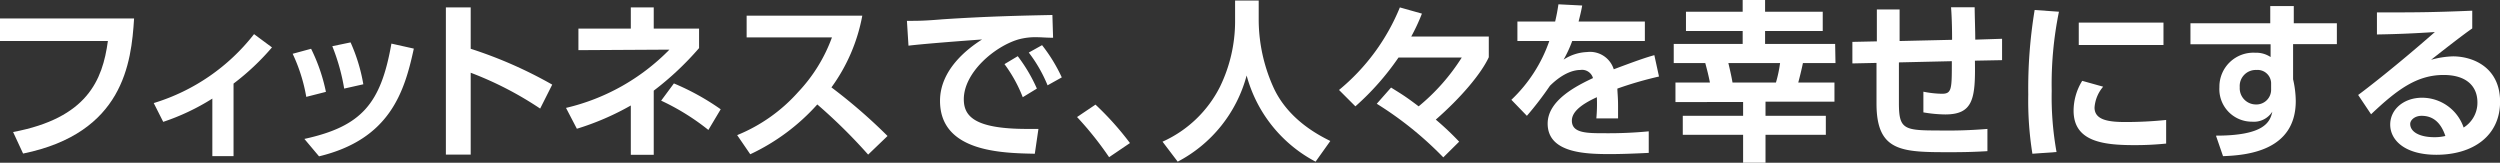 <svg xmlns="http://www.w3.org/2000/svg" viewBox="0 0 290.1 18.88"><rect x="0" y="0" width="290.1" height="18.88" fill="#333333" stroke="none"/><defs><style>.cls-1{fill:#fff;}</style></defs><title>footer_copy</title><g id="レイヤー_2" data-name="レイヤー 2"><g id="レイヤー_1-2" data-name="レイヤー 1"><g id="footer_copy"><path class="cls-1" d="M17.24,2.7C16.92,7.86,16,16,4.36,18.38L3.2,15.88c8.6-1.62,10.38-6,11-10.56H1.68V2.7Z" transform="translate(-1.68 -0.56)"/><path class="cls-1" d="M28.78,18.68H26.32V12a26.18,26.18,0,0,1-5.7,2.7l-1.1-2.18a23.38,23.38,0,0,0,11.64-8l2.08,1.54a28.28,28.28,0,0,1-4.46,4.2Z" transform="translate(-1.68 -0.56)"/><path class="cls-1" d="M37.22,11.8a19.5,19.5,0,0,0-1.58-5l2.14-.58a20.49,20.49,0,0,1,1.72,5ZM37,16.68c6.68-1.46,8.88-4.12,10.1-11.06l2.6.58c-1.08,5-2.76,10.52-11,12.5Zm4.62-5.84a23.53,23.53,0,0,0-1.38-4.92l2.12-.44a20,20,0,0,1,1.48,4.86Z" transform="translate(-1.68 -0.56)"/><path class="cls-1" d="M64.36,13.16A39.92,39.92,0,0,0,56.3,9v9.5H53.42V1.42H56.3v4.8a50.35,50.35,0,0,1,9.46,4.16Z" transform="translate(-1.68 -0.56)"/><path class="cls-1" d="M74.88,1.42h2.66V3.88H82.8V6.14a34.66,34.66,0,0,1-5.26,4.94v7.44H74.88V12.8a31,31,0,0,1-6.26,2.7l-1.26-2.42a24.66,24.66,0,0,0,12-6.76L68.8,6.38V3.88h6.08Zm9,14.22a26.87,26.87,0,0,0-5.48-3.4l1.48-2a28.63,28.63,0,0,1,5.43,3Z" transform="translate(-1.68 -0.56)"/><path class="cls-1" d="M101.74,2.38a20.4,20.4,0,0,1-3.58,8.32,62.49,62.49,0,0,1,6.51,5.64l-2.25,2.16a62.49,62.49,0,0,0-5.9-5.82,24.26,24.26,0,0,1-7.78,5.78l-1.52-2.22a19.11,19.11,0,0,0,7.08-5A18.39,18.39,0,0,0,98.22,4.9h-9.9V2.38Z" transform="translate(-1.68 -0.56)"/><path class="cls-1" d="M123.88,4.94c-.78,0-1.34-.06-1.8-.06a7.48,7.48,0,0,0-2.24.26c-2.76.82-6.32,3.84-6.32,6.94,0,2,1.3,3.44,7.36,3.44.6,0,.94,0,1.3,0l-.42,2.88c-3.78-.08-11-.18-11-6.14,0-3.56,3.1-6,4.88-7.12-2,.14-6.74.5-8.54.72l-.18-2.88c1.32,0,2,0,4.14-.18,4.86-.32,8.68-.42,12.74-.5Zm-4.1,2.14A18.32,18.32,0,0,1,122,10.84l-1.64,1A16.32,16.32,0,0,0,118.24,8ZM122.6,5.8a18.7,18.7,0,0,1,2.29,3.74l-1.65.92a16.38,16.38,0,0,0-2.18-3.8Z" transform="translate(-1.68 -0.56)"/><path class="cls-1" d="M130.38,18.8a38.45,38.45,0,0,0-3.72-4.66l2.14-1.44a34.37,34.37,0,0,1,4,4.46Z" transform="translate(-1.68 -0.56)"/><path class="cls-1" d="M145,.62h2.74V3a19.17,19.17,0,0,0,1.72,7.72c1.74,3.8,5.39,5.6,6.59,6.2l-1.71,2.4a16,16,0,0,1-8-10,15.92,15.92,0,0,1-8,10L136.58,17a13.76,13.76,0,0,0,6.68-6.4A17.38,17.38,0,0,0,145,3.12Z" transform="translate(-1.68 -0.56)"/><path class="cls-1" d="M169.16,18.82a40.63,40.63,0,0,0-7.72-6.22l1.66-1.88c1.28.8,1.64,1,3.2,2.18a23.65,23.65,0,0,0,5-5.66h-7.34a30.64,30.64,0,0,1-5,5.66L157.06,11a24.29,24.29,0,0,0,7.06-9.58l2.56.72a22.45,22.45,0,0,1-1.24,2.66h9V7.2c-.89,1.92-3.22,4.68-6.15,7.24A33.24,33.24,0,0,1,171,17Z" transform="translate(-1.68 -0.56)"/><path class="cls-1" d="M192.55,3.06V5.32h-8.43a14.41,14.41,0,0,1-1,2.16,5.29,5.29,0,0,1,2.72-.88,2.88,2.88,0,0,1,3.1,2c2.51-.94,3.63-1.34,4.71-1.64l.54,2.48a42.75,42.75,0,0,0-4.83,1.4c0,.42.08,1,.08,2,0,.66,0,1.12,0,1.46h-2.52a18.74,18.74,0,0,0,.06-2.46c-2.06.94-2.9,1.82-2.9,2.72,0,1.46,1.72,1.46,3.88,1.46A49,49,0,0,0,193,15.8l0,2.5c-1.58.08-3.19.14-4.47.14-2.82,0-7.26-.1-7.26-3.54,0-2.72,3.4-4.4,5.26-5.28a1.32,1.32,0,0,0-1.48-.94c-.56,0-1.86.2-3.52,1.84A38.31,38.31,0,0,1,178.86,14l-1.8-1.86a17.08,17.08,0,0,0,4.4-6.82h-3.7V3.06h4.38c.18-.78.26-1.2.38-2l2.76.14c-.14.76-.24,1.14-.42,1.86Z" transform="translate(-1.68 -0.56)"/><path class="cls-1" d="M214.67,7.88h-3.78c-.16.78-.34,1.5-.54,2.26h4.2v2.22h-8V14h7V16.2h-7v3.24h-2.6V16.2h-7V14h7v-1.6H196.1V10.14h4c-.18-.9-.3-1.36-.54-2.26H195.9V5.66h8V4.16h-6.58V1.92h6.58V.56h2.6V1.92h6.69V4.16h-6.69v1.5h8.13Zm-6.91,2.26a15.18,15.18,0,0,0,.48-2.26h-6c.24,1,.42,1.86.48,2.26Z" transform="translate(-1.68 -0.56)"/><path class="cls-1" d="M228.2,5.18c0-.52,0-2.24-.12-3.78l2.74,0c0,.78.07,2.68.07,3.76L234,5.06l0,2.48-3.15.06c.07,4.36-.17,6.24-3.44,6.24a15.59,15.59,0,0,1-2.54-.24V11.2a11.69,11.69,0,0,0,2.16.24c1.08,0,1.14-.5,1.14-3.26V7.66l-6.14.14,0,4.74c0,3,.58,3.16,4.52,3.16a56.62,56.62,0,0,0,5.75-.18l0,2.58c-1.36.08-2.48.12-4.27.12-5.62,0-8.6,0-8.6-5.64V7.86l-2.8.06,0-2.5,2.84-.06V1.66h2.64l0,3.66Z" transform="translate(-1.68 -0.56)"/><path class="cls-1" d="M240.6,1.92a42,42,0,0,0-.84,9.18,36,36,0,0,0,.56,7.1l-2.8.2a38.85,38.85,0,0,1-.48-6.86,56,56,0,0,1,.74-9.82Zm5.13,8.7a4.18,4.18,0,0,0-1,2.42c0,1.48,1.7,1.68,3.61,1.68a46.23,46.23,0,0,0,4.7-.24v2.74a35.09,35.09,0,0,1-3.74.18c-3.68,0-7-.46-7-4a6.61,6.61,0,0,1,1-3.46Zm7-7.44v2.6H242.9V3.18Z" transform="translate(-1.68 -0.56)"/><path class="cls-1" d="M272.85,3.26V5.68h-5.08V9.76a11.64,11.64,0,0,1,.31,2.52c0,5.78-5.64,6.3-8.44,6.4l-.82-2.38c5.58,0,6.28-1.56,6.54-2.78A2.54,2.54,0,0,1,263,14.68a3.77,3.77,0,0,1-3.78-4,3.94,3.94,0,0,1,4.16-4,3,3,0,0,1,1.78.5l0-1.48h-9.3V3.26h9.26l0-2h2.73v2Zm-7.63,6.92a1.57,1.57,0,0,0-1.7-1.5,1.86,1.86,0,0,0-1.94,2,1.88,1.88,0,0,0,1.82,2,1.71,1.71,0,0,0,1.82-1.78Z" transform="translate(-1.68 -0.56)"/><path class="cls-1" d="M288.56,3.86c-1.08.74-3.2,2.4-4.78,3.64a10.15,10.15,0,0,1,2.54-.4c2.38,0,5.47,1.32,5.47,5.26s-3.11,6.16-7.39,6.16c-3.7,0-5.36-1.72-5.36-3.5s1.58-3.12,3.7-3.12a5.1,5.1,0,0,1,4.82,3.46,3.39,3.39,0,0,0,1.6-2.92c0-1.84-1.24-3.18-3.92-3.18-3.1,0-5.38,1.68-8.42,4.56l-1.5-2.24c.82-.6,4.32-3.28,8.9-7.3-2.14.14-4.18.24-6.72.28V2c4.38,0,6.32,0,11.06-.2ZM282.68,14c-.82,0-1.32.52-1.32.94,0,.94,1.12,1.54,2.8,1.54a5.41,5.41,0,0,0,1.28-.14C284.94,14.84,284.06,14,282.68,14Z" transform="translate(-1.68 -0.56)"/></g></g></g></svg>